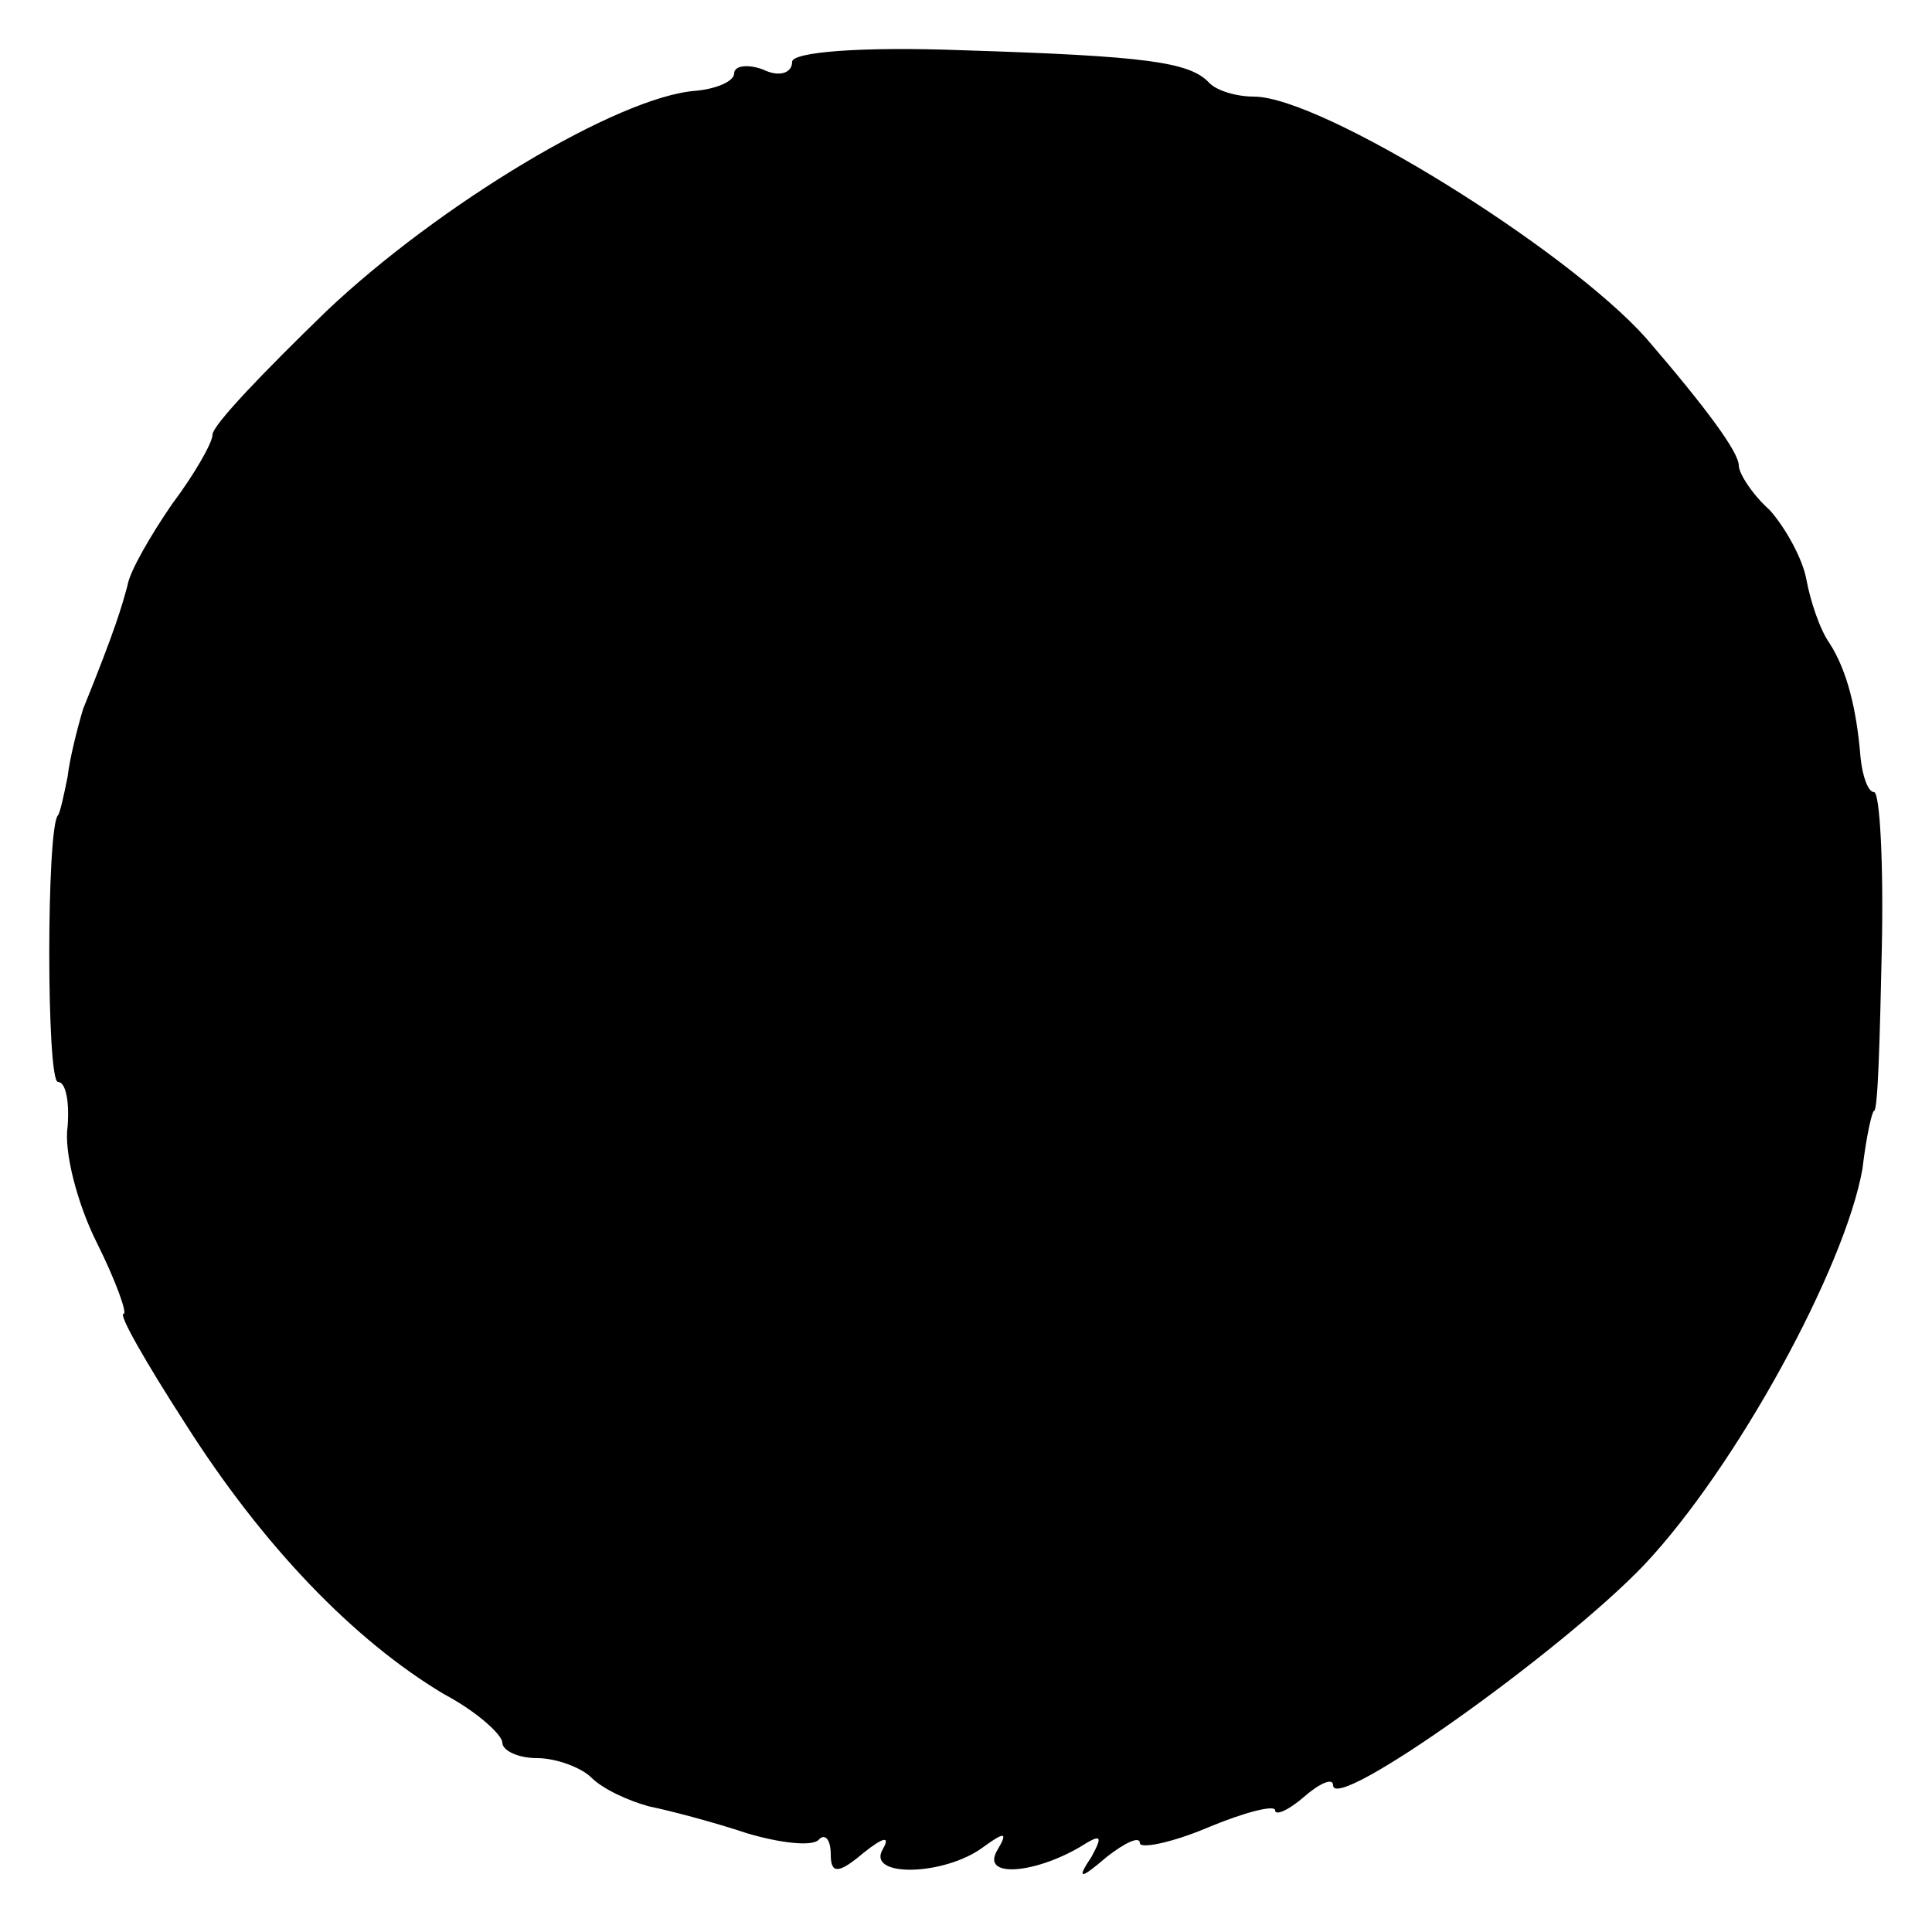<?xml version="1.0" standalone="no"?>
<!DOCTYPE svg PUBLIC "-//W3C//DTD SVG 20010904//EN"
 "http://www.w3.org/TR/2001/REC-SVG-20010904/DTD/svg10.dtd">
<svg version="1.0" xmlns="http://www.w3.org/2000/svg"
 width="100pt" height="100pt" viewBox="0 0 100 100"
 preserveAspectRatio="xMidYMid meet">
<g transform="translate(0,100) scale(0.1,-0.1)"
fill="#000000" stroke="none">
<path d="M410 968 c0 -6 -7 -8 -15 -4 -8 3 -15 2 -15 -2 0 -4 -9 -8 -20 -9
-40 -3 -133 -59 -191 -114 -32 -31 -59 -59 -59 -64 0 -4 -9 -20 -21 -36 -11
-16 -22 -35 -23 -42 -3 -11 -6 -22 -23 -64 -3 -10 -7 -26 -8 -35 -2 -10 -4
-19 -5 -20 -6 -6 -6 -138 0 -138 4 0 6 -10 5 -23 -2 -13 5 -40 15 -60 10 -20
16 -37 14 -37 -3 0 12 -26 32 -57 40 -63 87 -112 134 -140 17 -9 30 -21 30
-25 0 -4 8 -8 18 -8 10 0 23 -5 28 -10 6 -6 19 -12 30 -15 10 -2 33 -8 51 -14
17 -5 34 -7 37 -3 3 3 6 0 6 -8 0 -10 4 -10 17 1 10 8 14 9 10 2 -9 -15 32
-14 52 1 11 8 13 8 7 -2 -8 -14 19 -12 43 2 11 7 12 6 6 -5 -8 -12 -6 -12 8 0
9 7 17 11 17 7 0 -3 16 0 35 8 19 8 35 12 35 9 0 -3 7 0 15 7 8 7 15 10 15 6
0 -15 118 69 161 114 48 51 104 154 113 205 2 17 5 30 6 30 2 0 3 37 4 83 1
45 -1 82 -4 82 -3 0 -6 8 -7 18 -2 25 -7 45 -16 59 -5 7 -10 22 -12 33 -2 11
-11 27 -19 36 -9 8 -16 19 -16 23 0 7 -17 30 -48 66 -41 46 -168 125 -203 125
-9 0 -19 3 -23 7 -10 11 -33 14 -128 17 -53 2 -88 -1 -88 -6z"/>
</g>
</svg>
